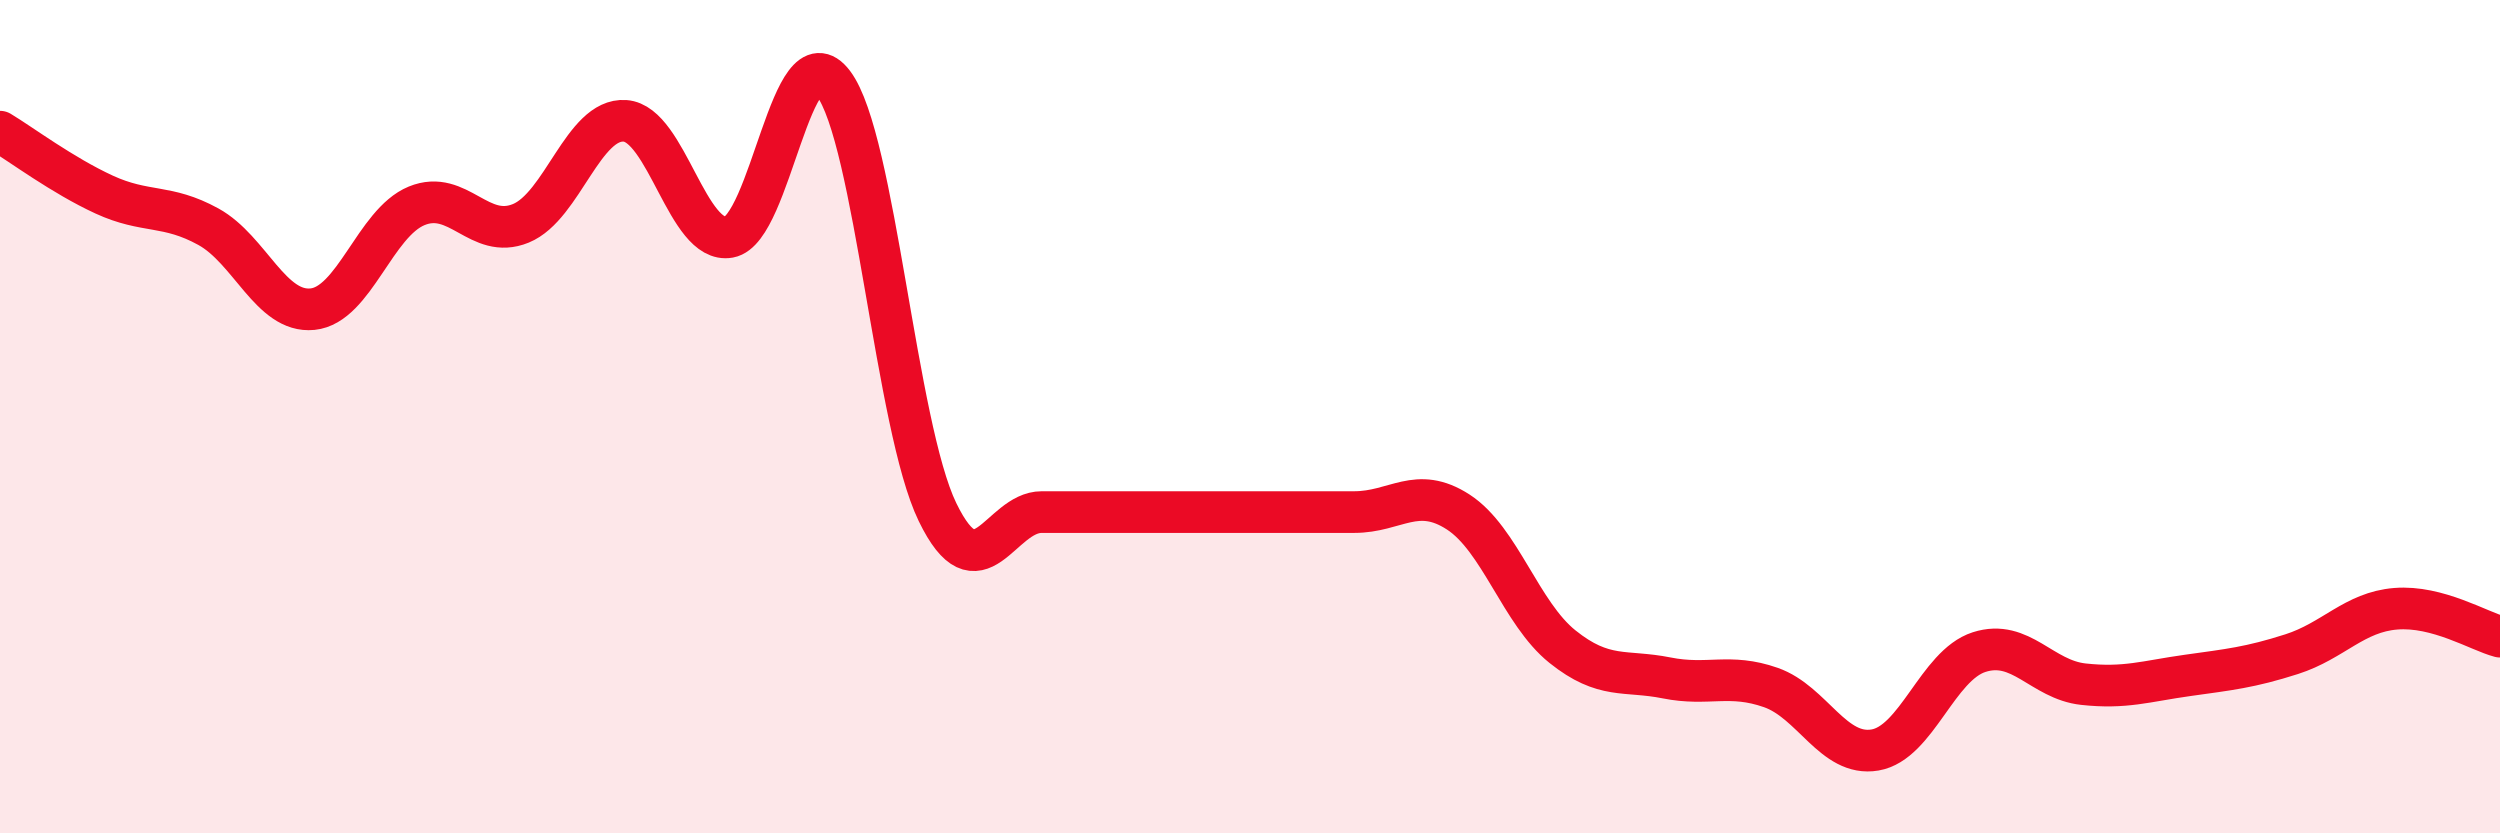 
    <svg width="60" height="20" viewBox="0 0 60 20" xmlns="http://www.w3.org/2000/svg">
      <path
        d="M 0,3.16 C 0.5,3.46 1.5,4.21 2.5,4.67 C 3.5,5.13 4,4.89 5,5.44 C 6,5.99 6.5,7.52 7.5,7.42 C 8.5,7.32 9,5.35 10,4.94 C 11,4.53 11.5,5.77 12.5,5.36 C 13.5,4.95 14,2.83 15,2.9 C 16,2.97 16.5,5.87 17.5,5.69 C 18.5,5.51 19,0.68 20,2 C 21,3.32 21.5,10.23 22.5,12.29 C 23.5,14.35 24,12.29 25,12.29 C 26,12.29 26.5,12.29 27.5,12.29 C 28.5,12.29 29,12.29 30,12.29 C 31,12.29 31.5,12.29 32.5,12.29 C 33.5,12.29 34,11.64 35,12.29 C 36,12.94 36.5,14.72 37.5,15.52 C 38.5,16.32 39,16.07 40,16.27 C 41,16.47 41.5,16.15 42.5,16.5 C 43.5,16.85 44,18.17 45,18 C 46,17.83 46.5,15.97 47.5,15.65 C 48.5,15.33 49,16.31 50,16.42 C 51,16.53 51.5,16.35 52.5,16.21 C 53.5,16.07 54,16.02 55,15.7 C 56,15.38 56.5,14.69 57.5,14.61 C 58.5,14.53 59.5,15.15 60,15.28L60 20L0 20Z"
        fill="#EB0A25"
        opacity="0.1"
        stroke-linecap="round"
        stroke-linejoin="round"
      />
      <path
        d="M 0,3.16 C 0.5,3.46 1.5,4.21 2.5,4.67 C 3.5,5.13 4,4.89 5,5.44 C 6,5.99 6.5,7.52 7.5,7.42 C 8.5,7.32 9,5.35 10,4.94 C 11,4.53 11.5,5.77 12.5,5.36 C 13.5,4.95 14,2.83 15,2.9 C 16,2.97 16.5,5.87 17.5,5.69 C 18.5,5.51 19,0.68 20,2 C 21,3.32 21.5,10.23 22.5,12.29 C 23.5,14.35 24,12.29 25,12.29 C 26,12.29 26.5,12.29 27.5,12.29 C 28.5,12.29 29,12.29 30,12.29 C 31,12.29 31.5,12.29 32.5,12.29 C 33.5,12.29 34,11.64 35,12.29 C 36,12.94 36.5,14.72 37.5,15.52 C 38.5,16.32 39,16.07 40,16.27 C 41,16.47 41.5,16.15 42.5,16.5 C 43.5,16.85 44,18.17 45,18 C 46,17.83 46.5,15.97 47.5,15.65 C 48.5,15.33 49,16.31 50,16.42 C 51,16.53 51.5,16.35 52.5,16.21 C 53.5,16.07 54,16.02 55,15.7 C 56,15.38 56.5,14.69 57.5,14.61 C 58.5,14.53 59.5,15.15 60,15.28"
        stroke="#EB0A25"
        stroke-width="1"
        fill="none"
        stroke-linecap="round"
        stroke-linejoin="round"
      />
    </svg>
  